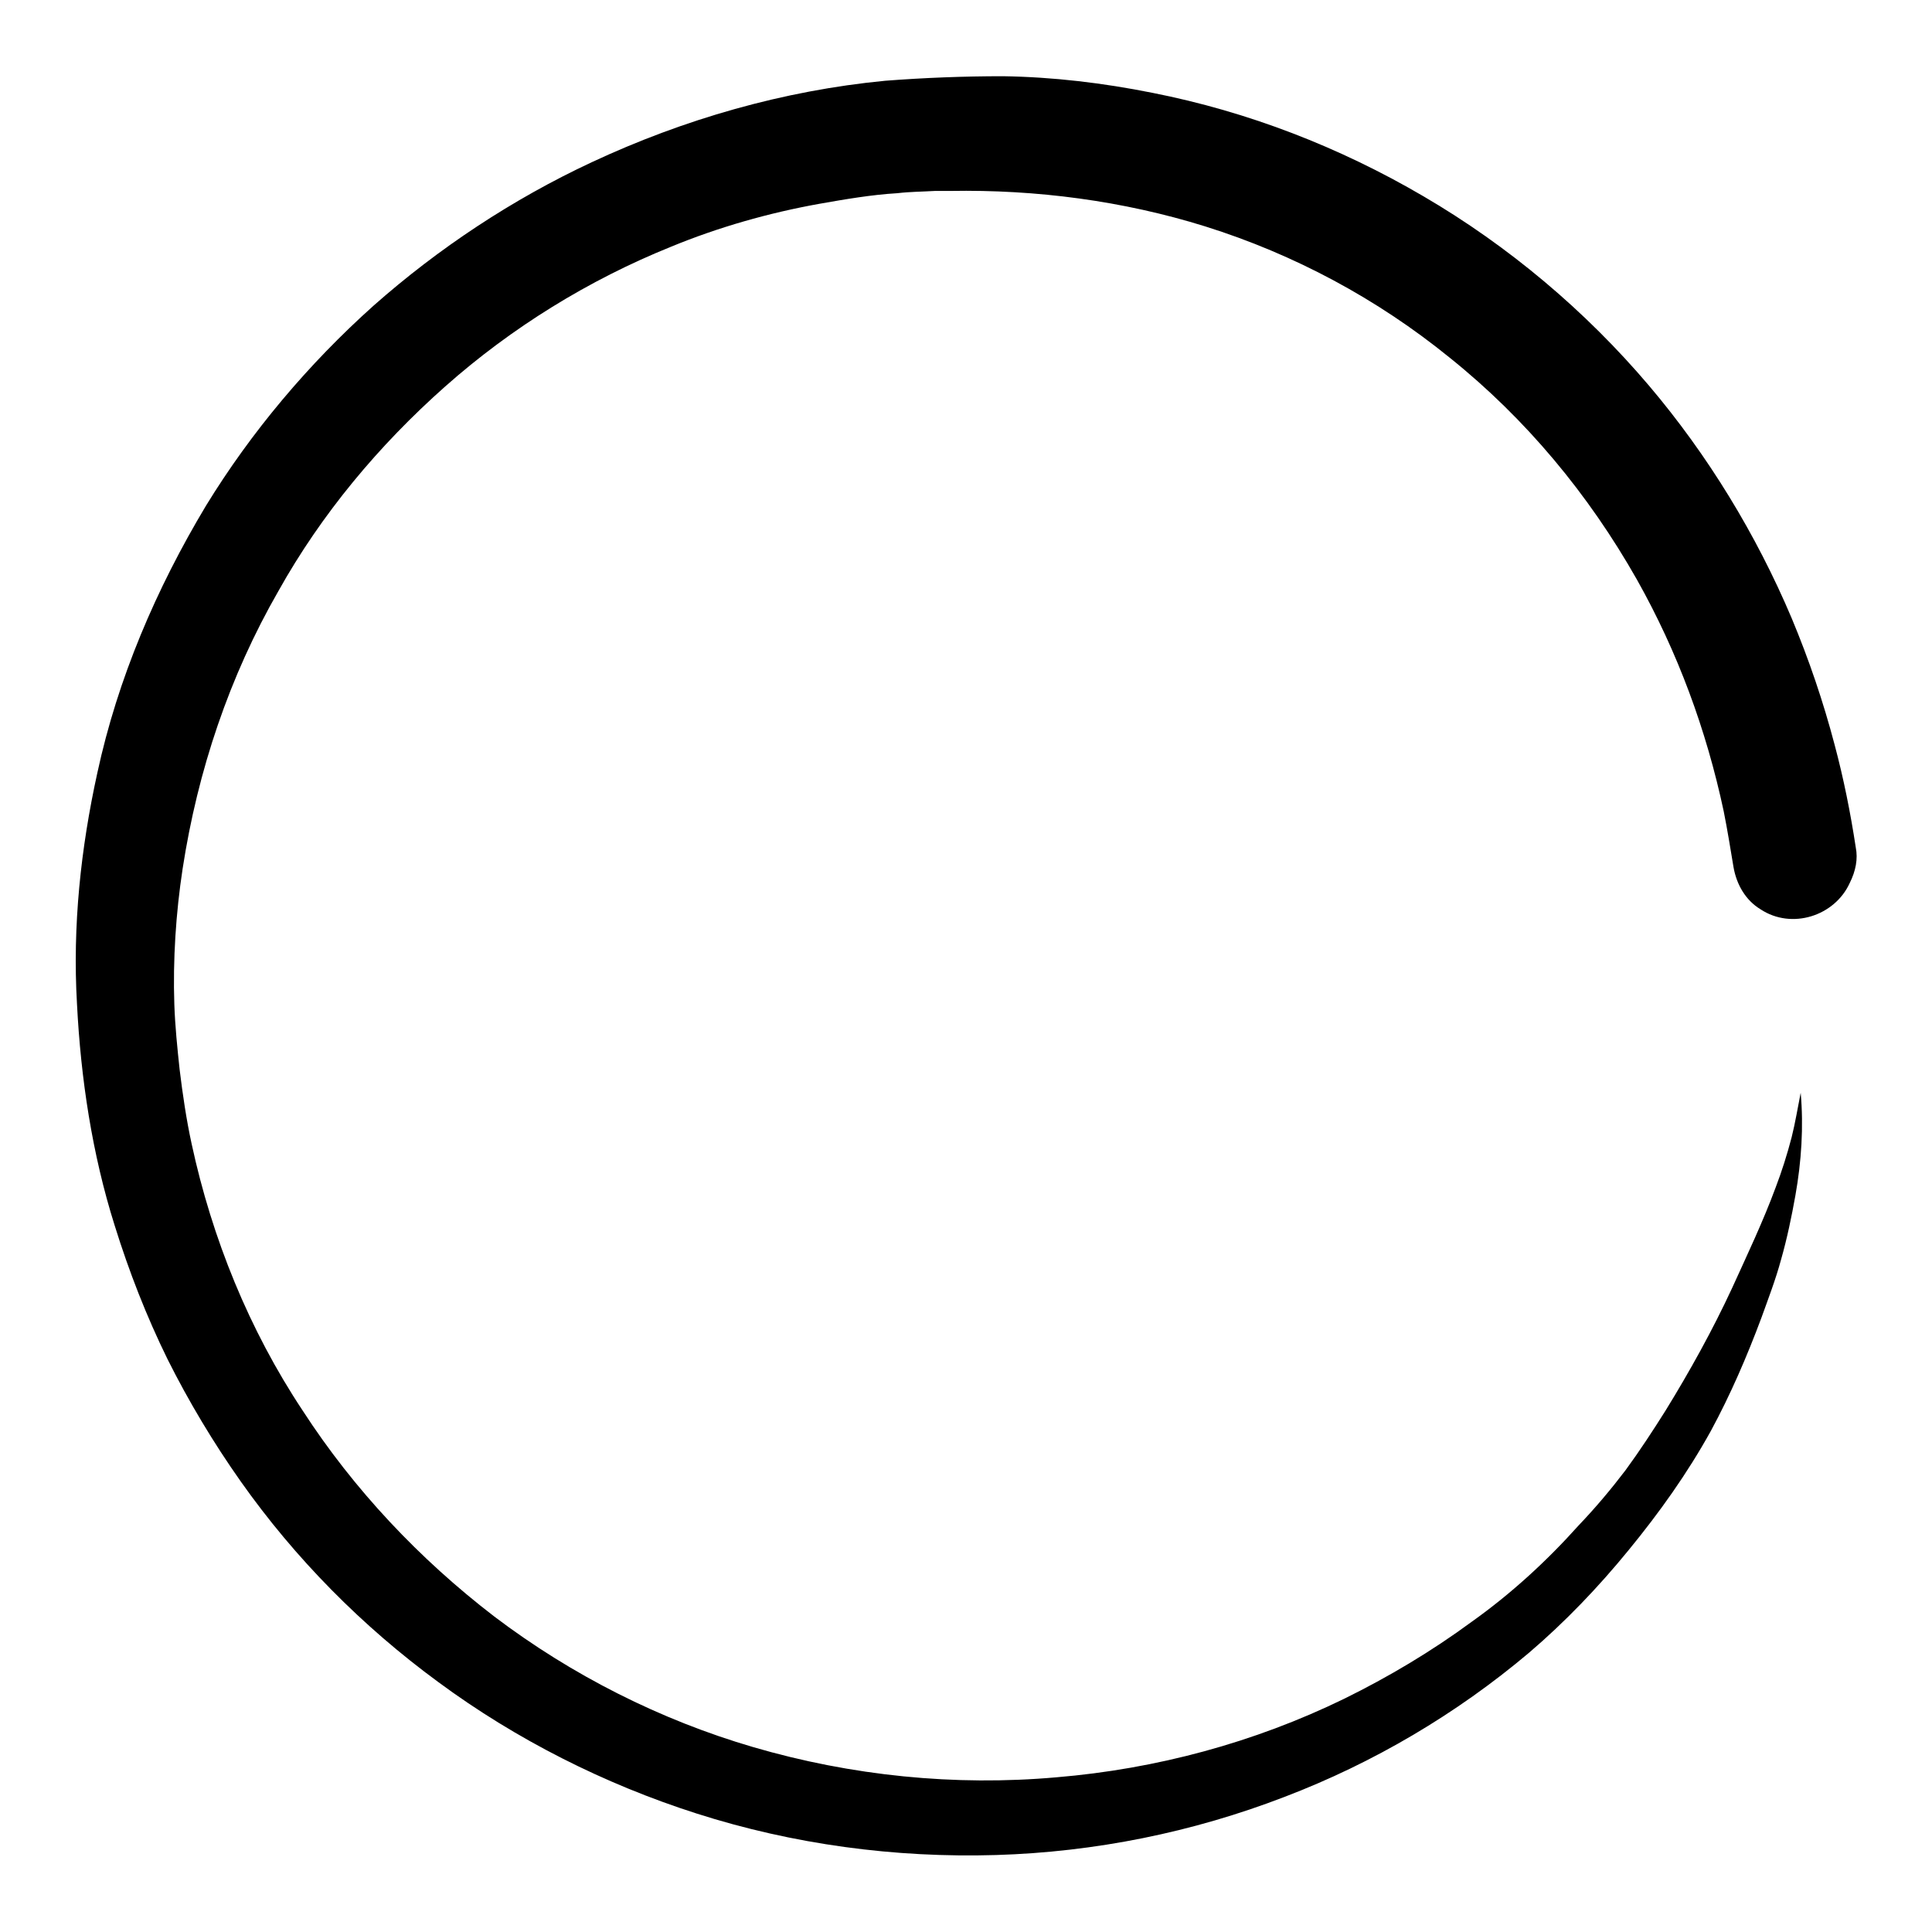 <?xml version="1.0" encoding="utf-8"?>
<!-- Svg Vector Icons : http://www.onlinewebfonts.com/icon -->
<!DOCTYPE svg PUBLIC "-//W3C//DTD SVG 1.1//EN" "http://www.w3.org/Graphics/SVG/1.1/DTD/svg11.dtd">
<svg version="1.1" xmlns="http://www.w3.org/2000/svg" xmlns:xlink="http://www.w3.org/1999/xlink" x="0px" y="0px" viewBox="0 0 256 256" enable-background="new 0 0 256 256" xml:space="preserve">
<g><g><path fill="#000000" d="M245.9,112.3c-0.7-4.6-1.6-9.1-2.8-13.6c-1.5-5.7-3.4-11.3-5.7-16.8c-4.7-11.1-11.1-21.6-18.9-30.8c-8.4-9.9-18.6-18.5-29.9-25.1c-11.1-6.5-23.2-11.2-35.9-13.7c-6.5-1.3-13.1-2.1-19.8-2.2c-5.2,0-10.4,0.2-15.6,0.6c-13.5,1.3-26.7,5.1-38.9,10.8c-10.5,4.9-20.3,11.4-28.9,19C40.9,48.2,33.3,57.2,27.3,67c-6.6,11-11.7,22.9-14.4,35.4c-2.2,10-3.3,20.3-2.7,30.6c0.5,9.9,2,19.9,5,29.4c1.9,6.1,4.2,12,7,17.7c2.8,5.6,6.1,11.1,9.7,16.2c7.2,10.2,16.1,19.2,26.2,26.6c10.3,7.6,22,13.5,34.2,17.4c12.8,4.1,26.3,5.9,39.7,5.5c13.1-0.4,26-3,38.2-7.7c11.8-4.5,22.8-11,32.4-19.1c4.8-4.1,9.2-8.7,13.2-13.6c4.1-5,7.8-10.2,10.9-15.8c2.6-4.8,4.8-9.9,6.7-15c0.9-2.5,1.9-5.1,2.6-7.7c0.8-2.8,1.4-5.7,1.9-8.5c0.8-4.5,1.1-9.1,0.7-13.6c-0.4,2-0.7,3.9-1.2,5.9c-0.6,2.3-1.3,4.5-2.1,6.6c-1.7,4.6-3.8,9-5.8,13.4c-2.6,5.6-5.6,11-8.8,16.2c-1.7,2.7-3.4,5.3-5.3,7.9c-1.9,2.5-4,5-6.2,7.3c-4.3,4.8-9,9.1-14.2,12.8c-5.3,3.9-11,7.3-16.9,10.2c-11.9,5.8-24.9,9.3-38.1,10.4c-13.5,1.2-27.2-0.2-40.2-4c-12.3-3.6-24-9.5-34.3-17.3c-9.9-7.6-18.6-16.8-25.4-27.3c-7.1-10.7-12-22.8-14.7-35.3c-0.7-3.2-1.2-6.6-1.6-9.9c-0.3-2.8-0.6-5.7-0.7-8.6c-0.2-5.9,0.2-12.1,1.1-18c2-13,6.2-25.5,12.7-36.8C42.6,68.1,50.2,59,59,51.2c8.8-7.8,19-14.1,29.9-18.5c6.3-2.6,13-4.5,19.7-5.7c3.4-0.6,6.9-1.2,10.3-1.4c1.7-0.2,3.3-0.2,5-0.3c0.7,0,1.3,0,2,0c11.4-0.2,22.9,1.3,33.8,4.7c11.8,3.7,22.8,9.6,32.4,17.4c10.1,8.1,18.4,18.1,24.8,29.4c5.4,9.6,9.2,19.9,11.5,30.7c0.5,2.5,0.9,5,1.3,7.4c0.4,2.3,1.6,4.4,3.6,5.6c4.1,2.7,9.8,0.9,11.8-3.5C245.9,115.4,246.2,113.8,245.9,112.3z"/></g></g>
</svg>